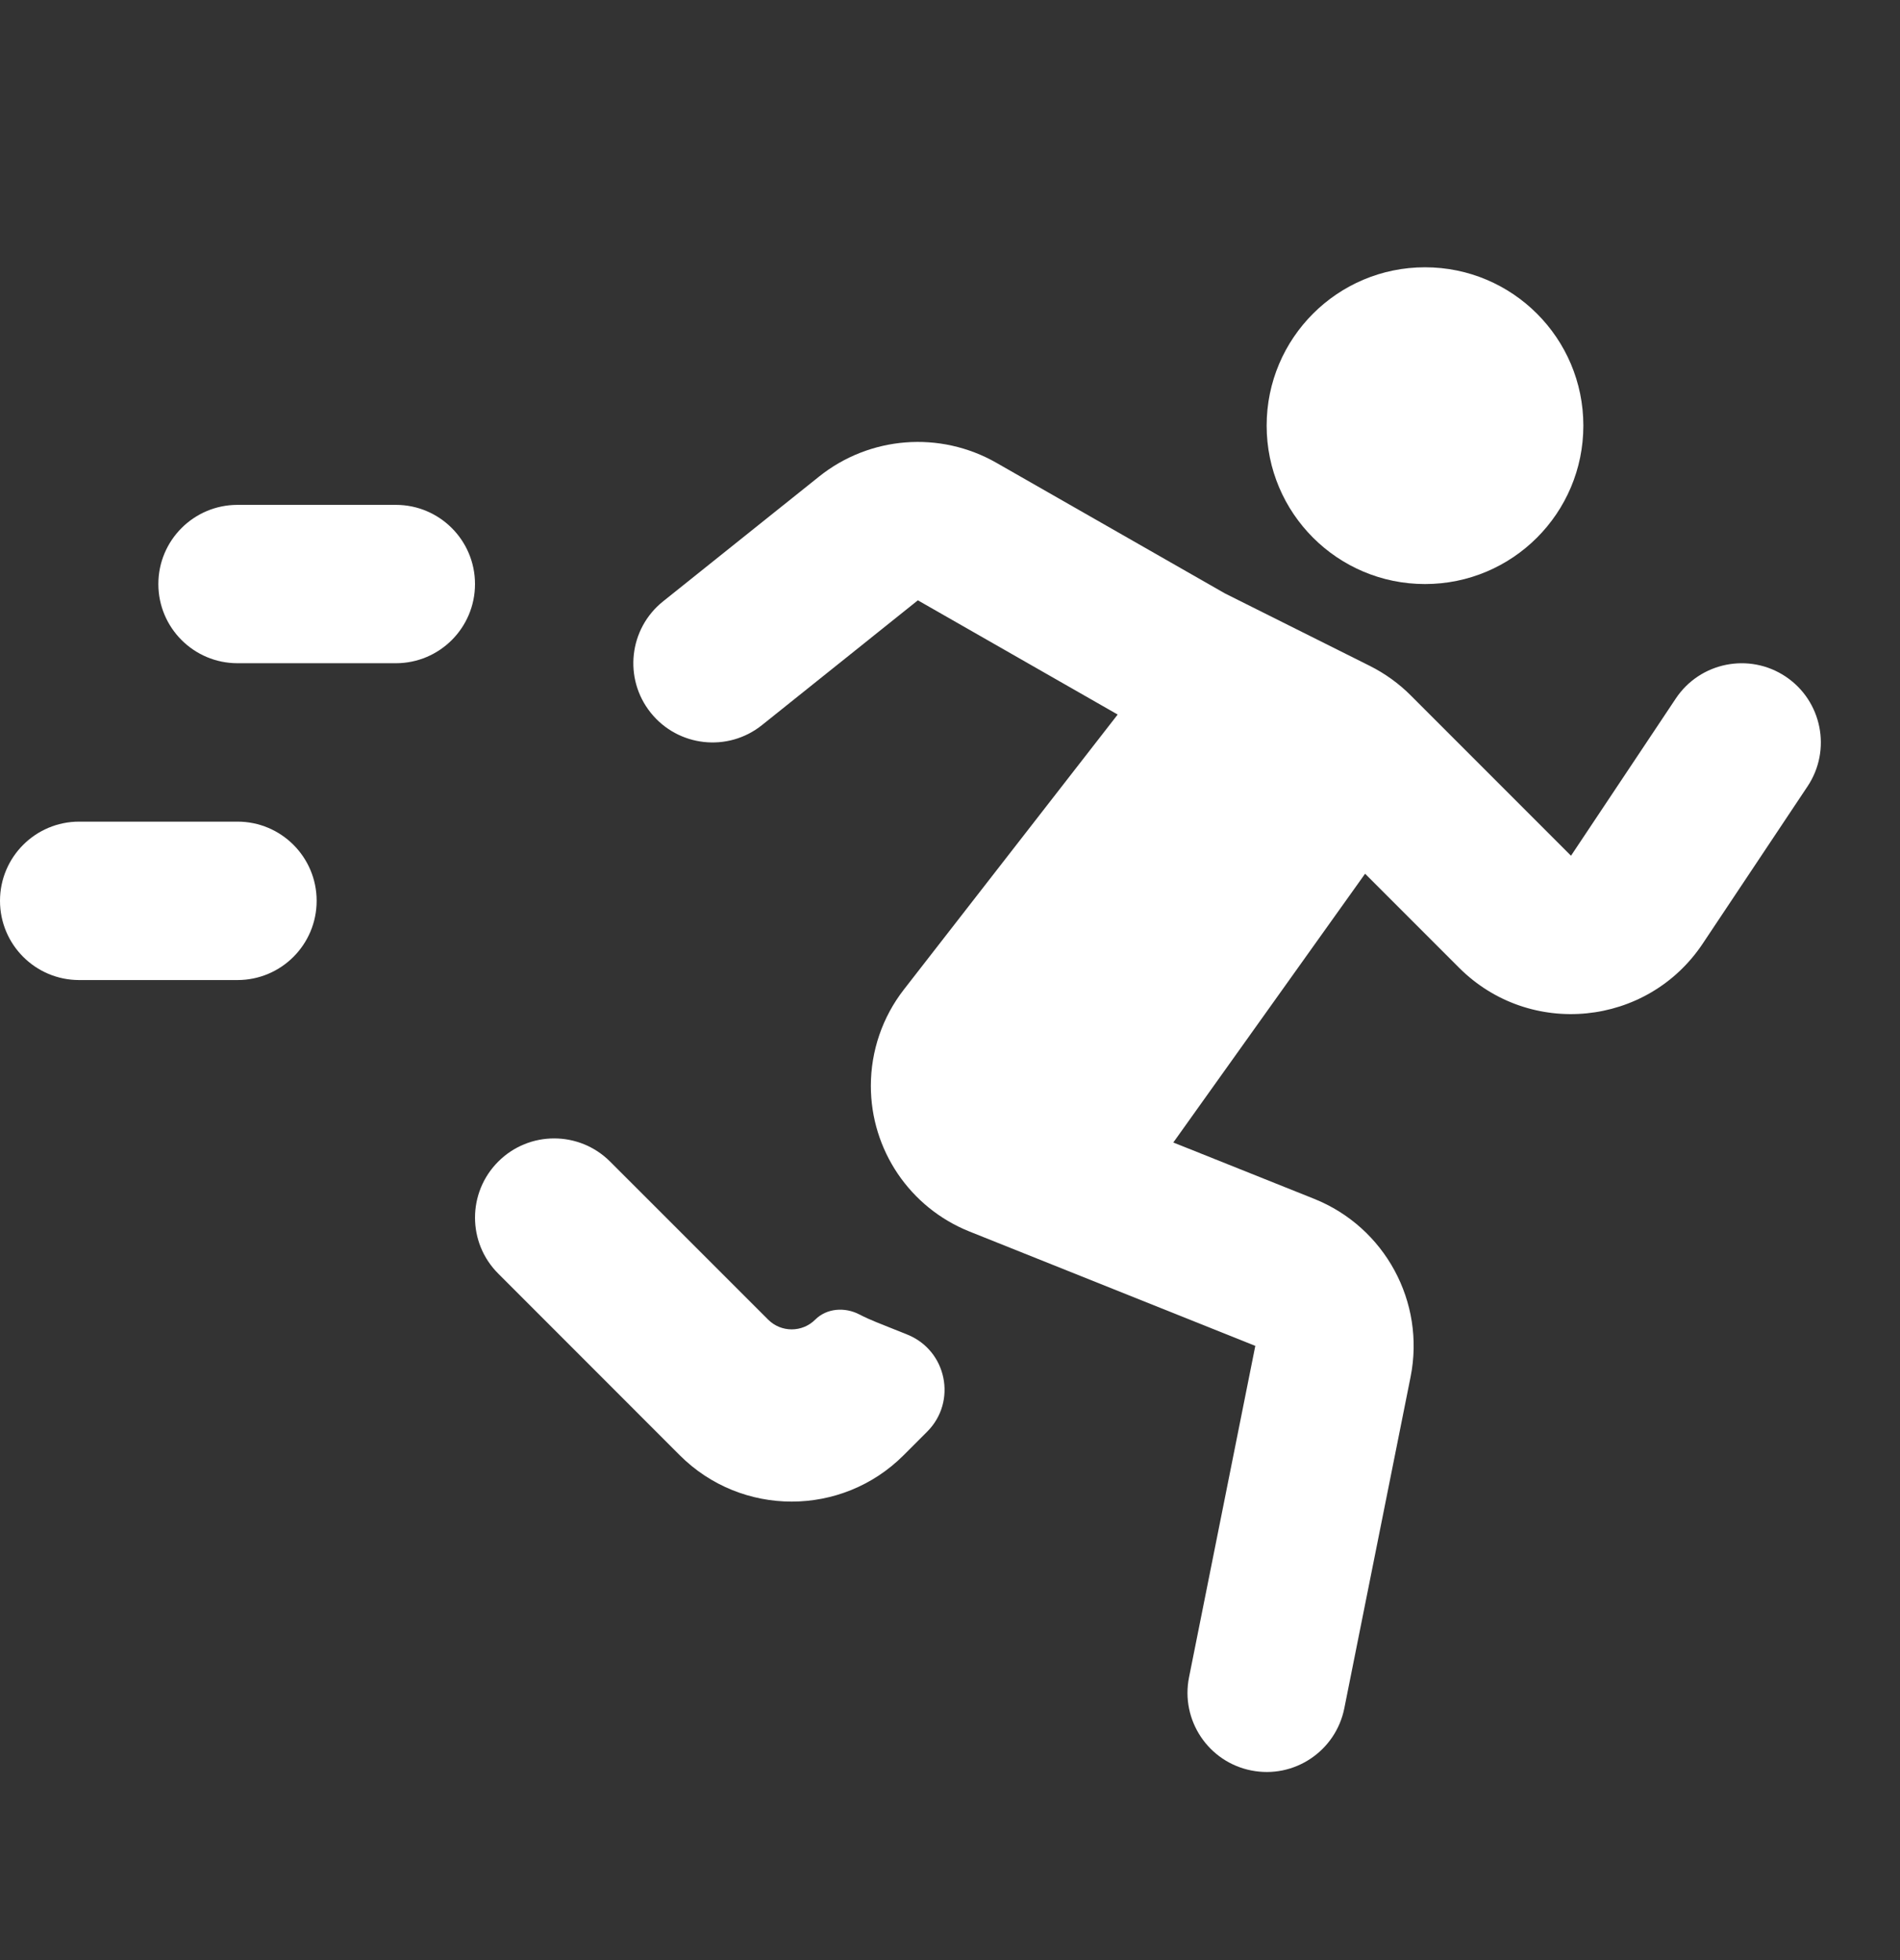 <svg width="32" height="33" viewBox="0 0 32 33" fill="none" xmlns="http://www.w3.org/2000/svg">
<rect x="0" y="0" width="32" height="33" fill="#333333" stroke="none"/>
<path d="M24 9.833C25.473 9.833 26.667 8.639 26.667 7.166C26.667 5.694 25.473 4.5 24 4.5C22.527 4.5 21.333 5.694 21.333 7.166C21.333 8.639 22.527 9.833 24 9.833Z" fill="white"/>
<path d="M16.782 7.792C15.832 7.249 14.647 7.341 13.793 8.025L11.167 10.125C10.592 10.585 10.499 11.424 10.959 11.999C11.419 12.574 12.258 12.668 12.833 12.208L15.459 10.107L18.824 12.03L15.223 16.66C14.862 17.124 14.667 17.694 14.667 18.282C14.667 19.361 15.324 20.332 16.326 20.733L21.142 22.659L20.026 28.238C19.881 28.96 20.35 29.663 21.072 29.807C21.794 29.952 22.496 29.483 22.641 28.761L23.757 23.182C24.009 21.922 23.326 20.661 22.132 20.183L19.761 19.235L22.991 14.71L24.574 16.293C25.764 17.482 27.745 17.286 28.678 15.886L30.443 13.239C30.851 12.627 30.686 11.799 30.073 11.39C29.46 10.982 28.632 11.148 28.224 11.76L26.459 14.407L23.762 11.71C23.56 11.507 23.326 11.339 23.069 11.21L20.629 9.99L16.782 7.792Z" fill="white"/>
<path d="M14.47 22.128C14.227 22.003 13.924 22.024 13.73 22.217C13.511 22.436 13.156 22.436 12.937 22.217L10.276 19.557C9.755 19.036 8.911 19.036 8.391 19.557C7.87 20.078 7.87 20.922 8.391 21.442L11.448 24.5C12.489 25.541 14.178 25.541 15.219 24.5L15.615 24.104C16.123 23.596 15.946 22.735 15.279 22.468L14.762 22.261C14.662 22.221 14.565 22.177 14.47 22.128Z" fill="white"/>
<path d="M4 8.5C3.264 8.5 2.667 9.097 2.667 9.833C2.667 10.569 3.264 11.166 4 11.166H6.667C7.403 11.166 8 10.569 8 9.833C8 9.097 7.403 8.5 6.667 8.5H4Z" fill="white"/>
<path d="M1.333 13.833C0.597 13.833 0 14.43 0 15.166C0 15.903 0.597 16.5 1.333 16.5H4C4.736 16.5 5.333 15.903 5.333 15.166C5.333 14.43 4.736 13.833 4 13.833H1.333Z" fill="white"/>
</svg>
